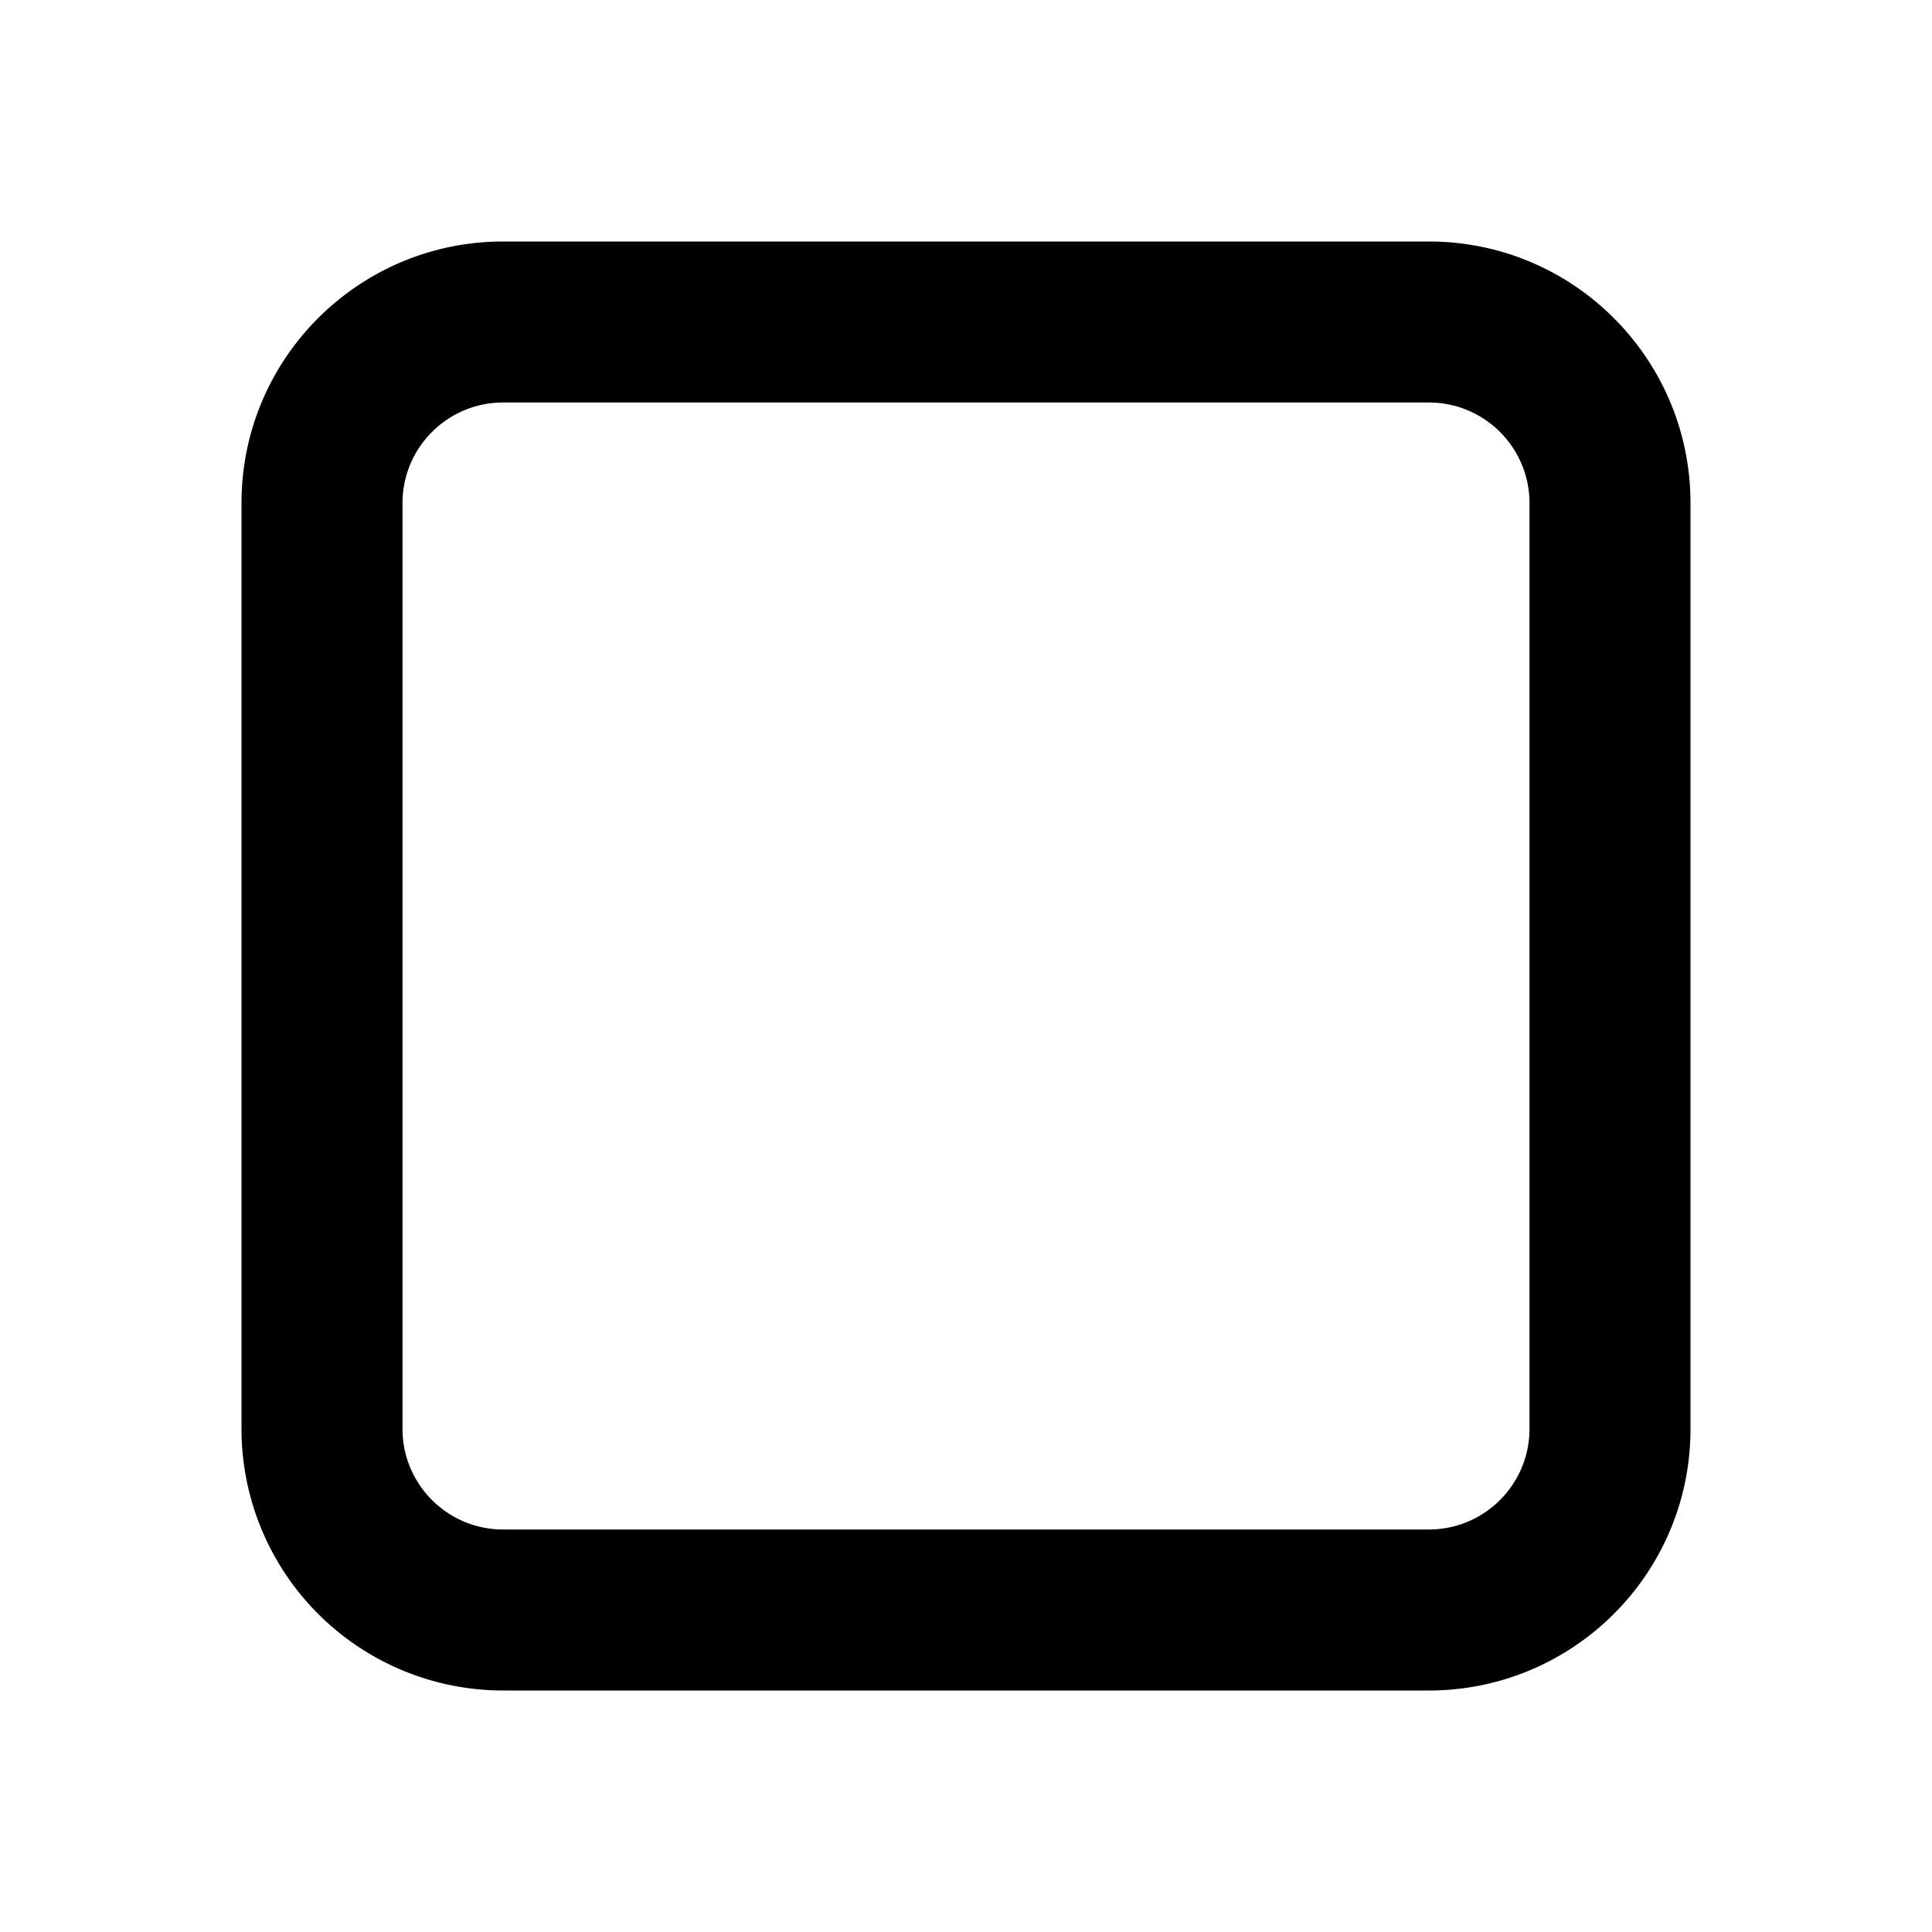 <svg fill="currentColor" viewBox="0 0 24 24"><path d="M3 6.25C3 4.45 4.46 3 6.25 3h11.5C19.55 3 21 4.46 21 6.25v11.5c0 1.8-1.46 3.25-3.25 3.25H6.25A3.25 3.25 0 0 1 3 17.75V6.25ZM6.25 5C5.56 5 5 5.56 5 6.25v11.5c0 .69.56 1.25 1.25 1.25h11.5c.69 0 1.25-.56 1.25-1.25V6.25C19 5.56 18.44 5 17.75 5H6.25Z"/></svg>